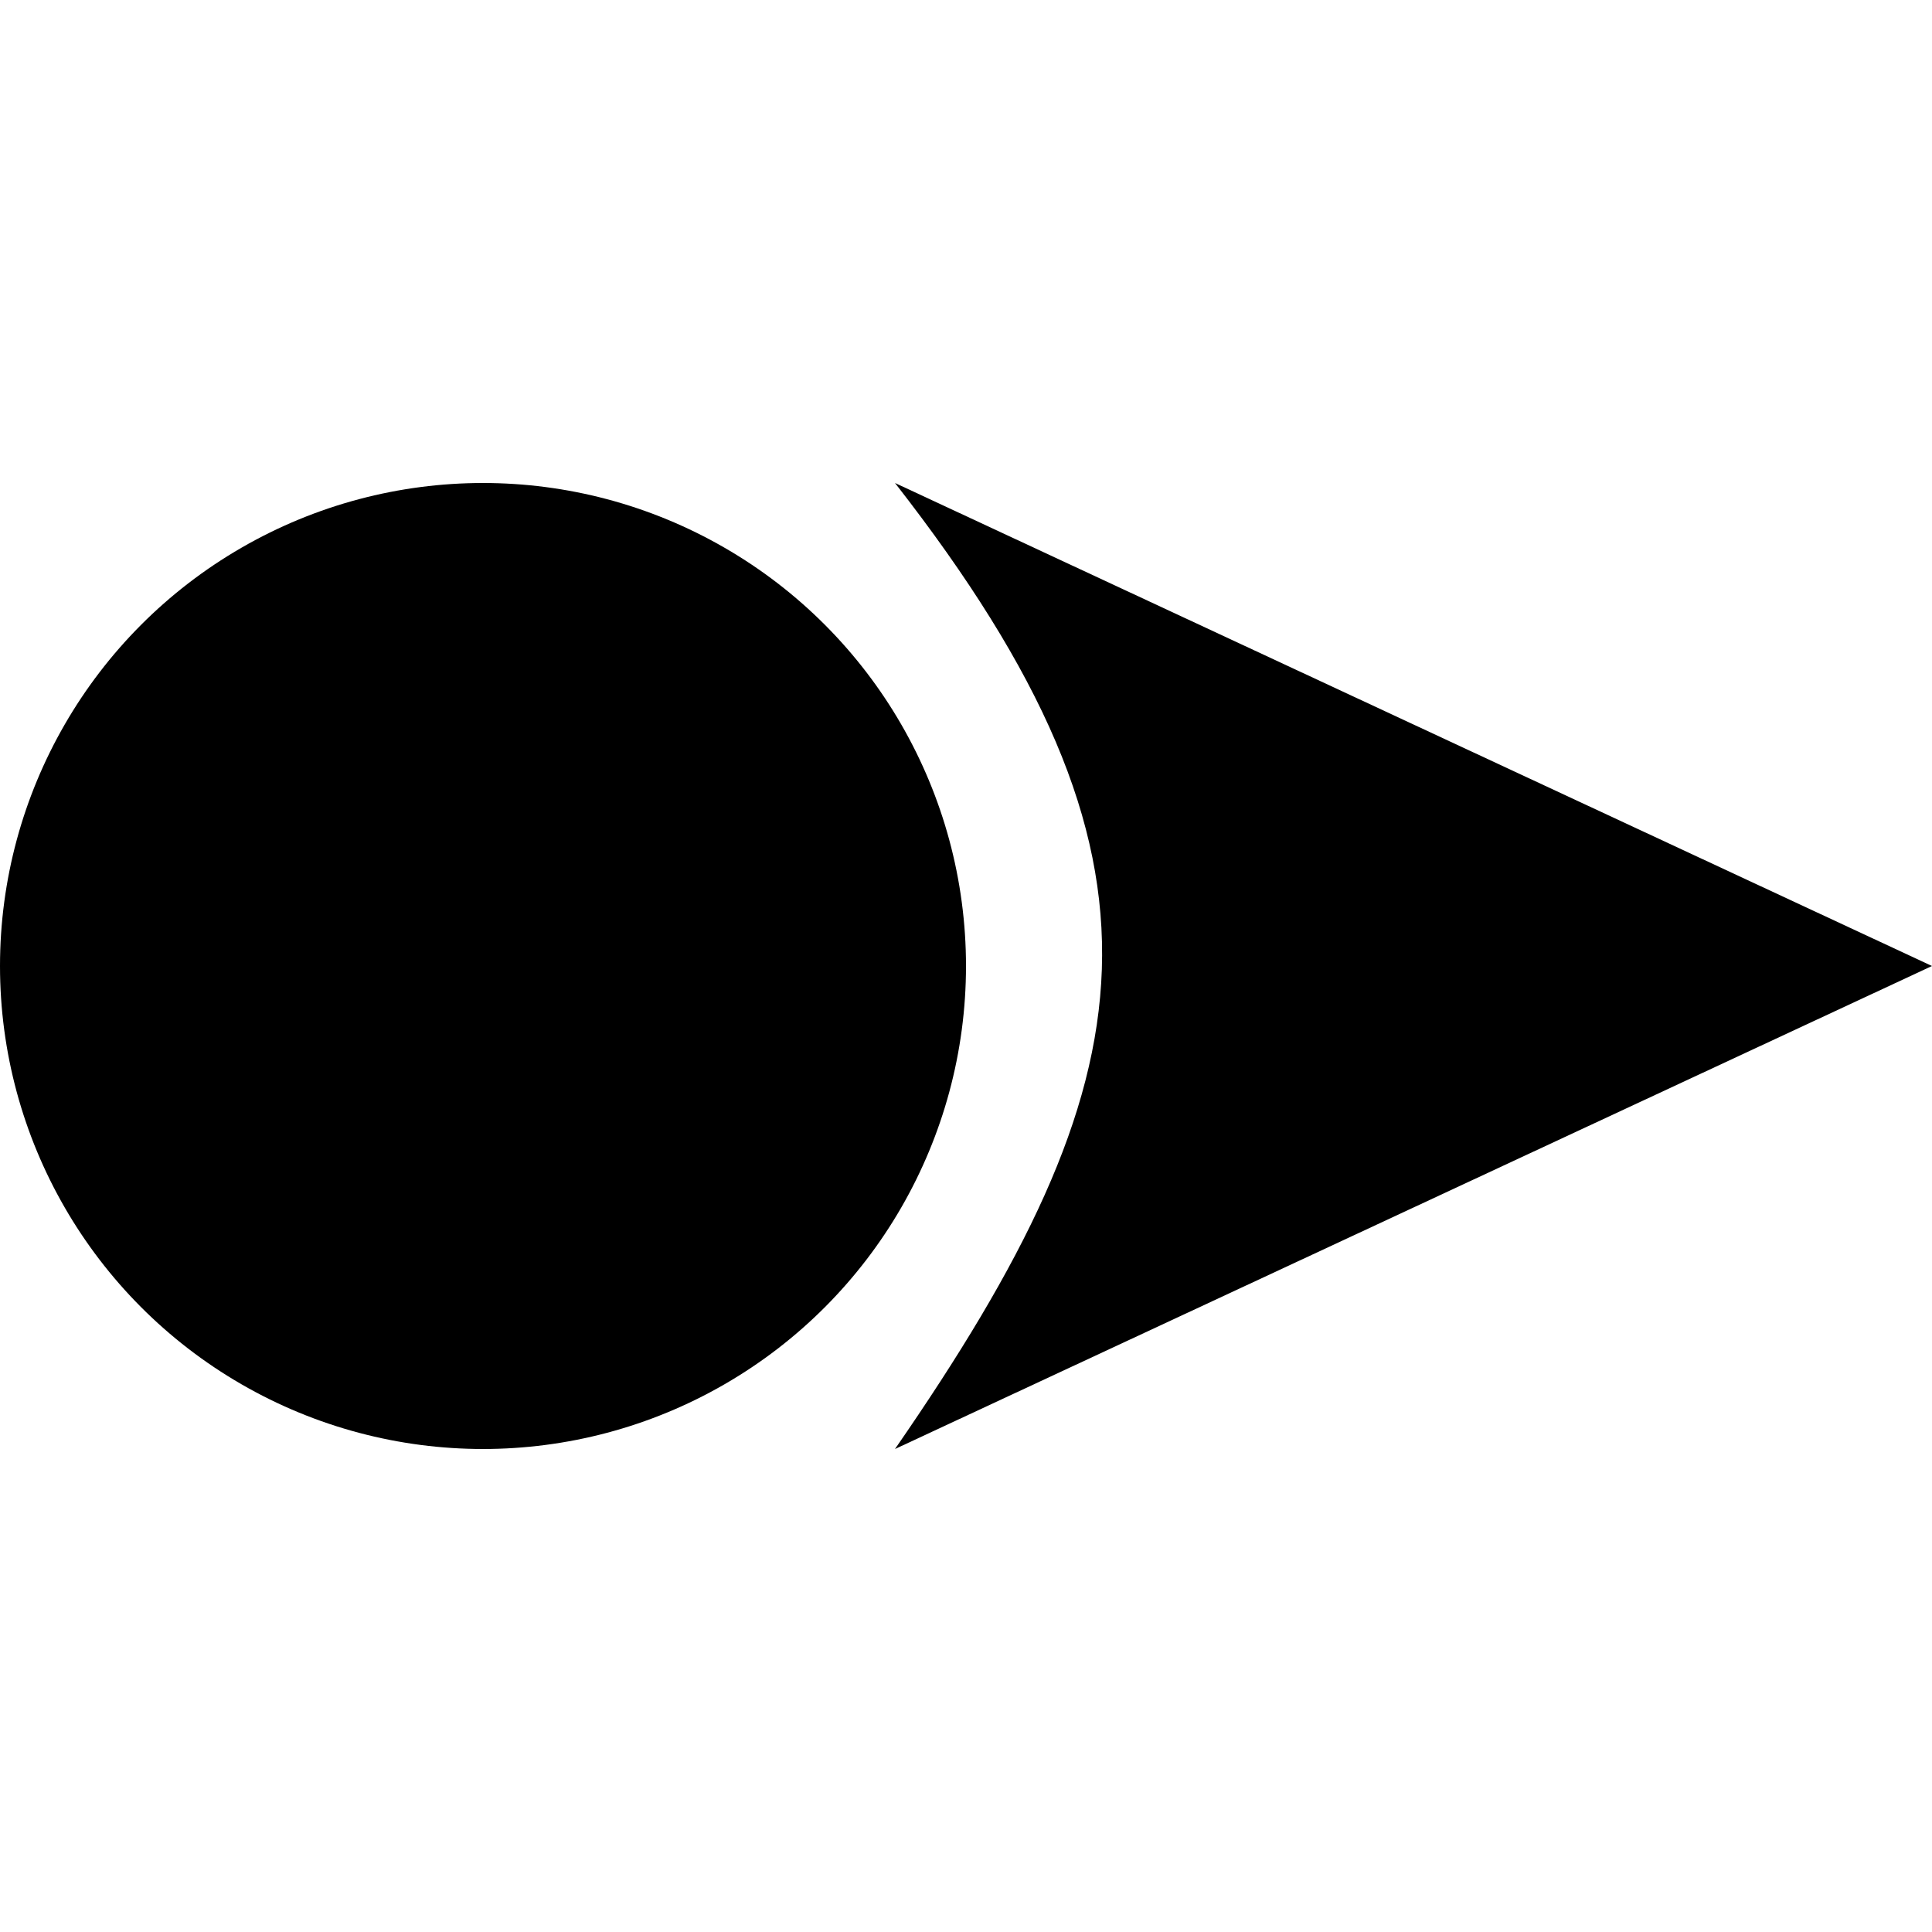 <svg xmlns="http://www.w3.org/2000/svg" width="40mm" height="40mm" viewBox="0 0 40 40"><g transform="translate(-60.005 -100.075)"><path d="m78.535 110.075 21.47 10-21.47 10c5.298-7.662 6.122-12.155 0-20" style="stroke-width:.943"/><circle cx="70.005" cy="120.075" r="10" style="fill:#000;fill-opacity:1;stroke:none;stroke-width:1"/></g></svg>